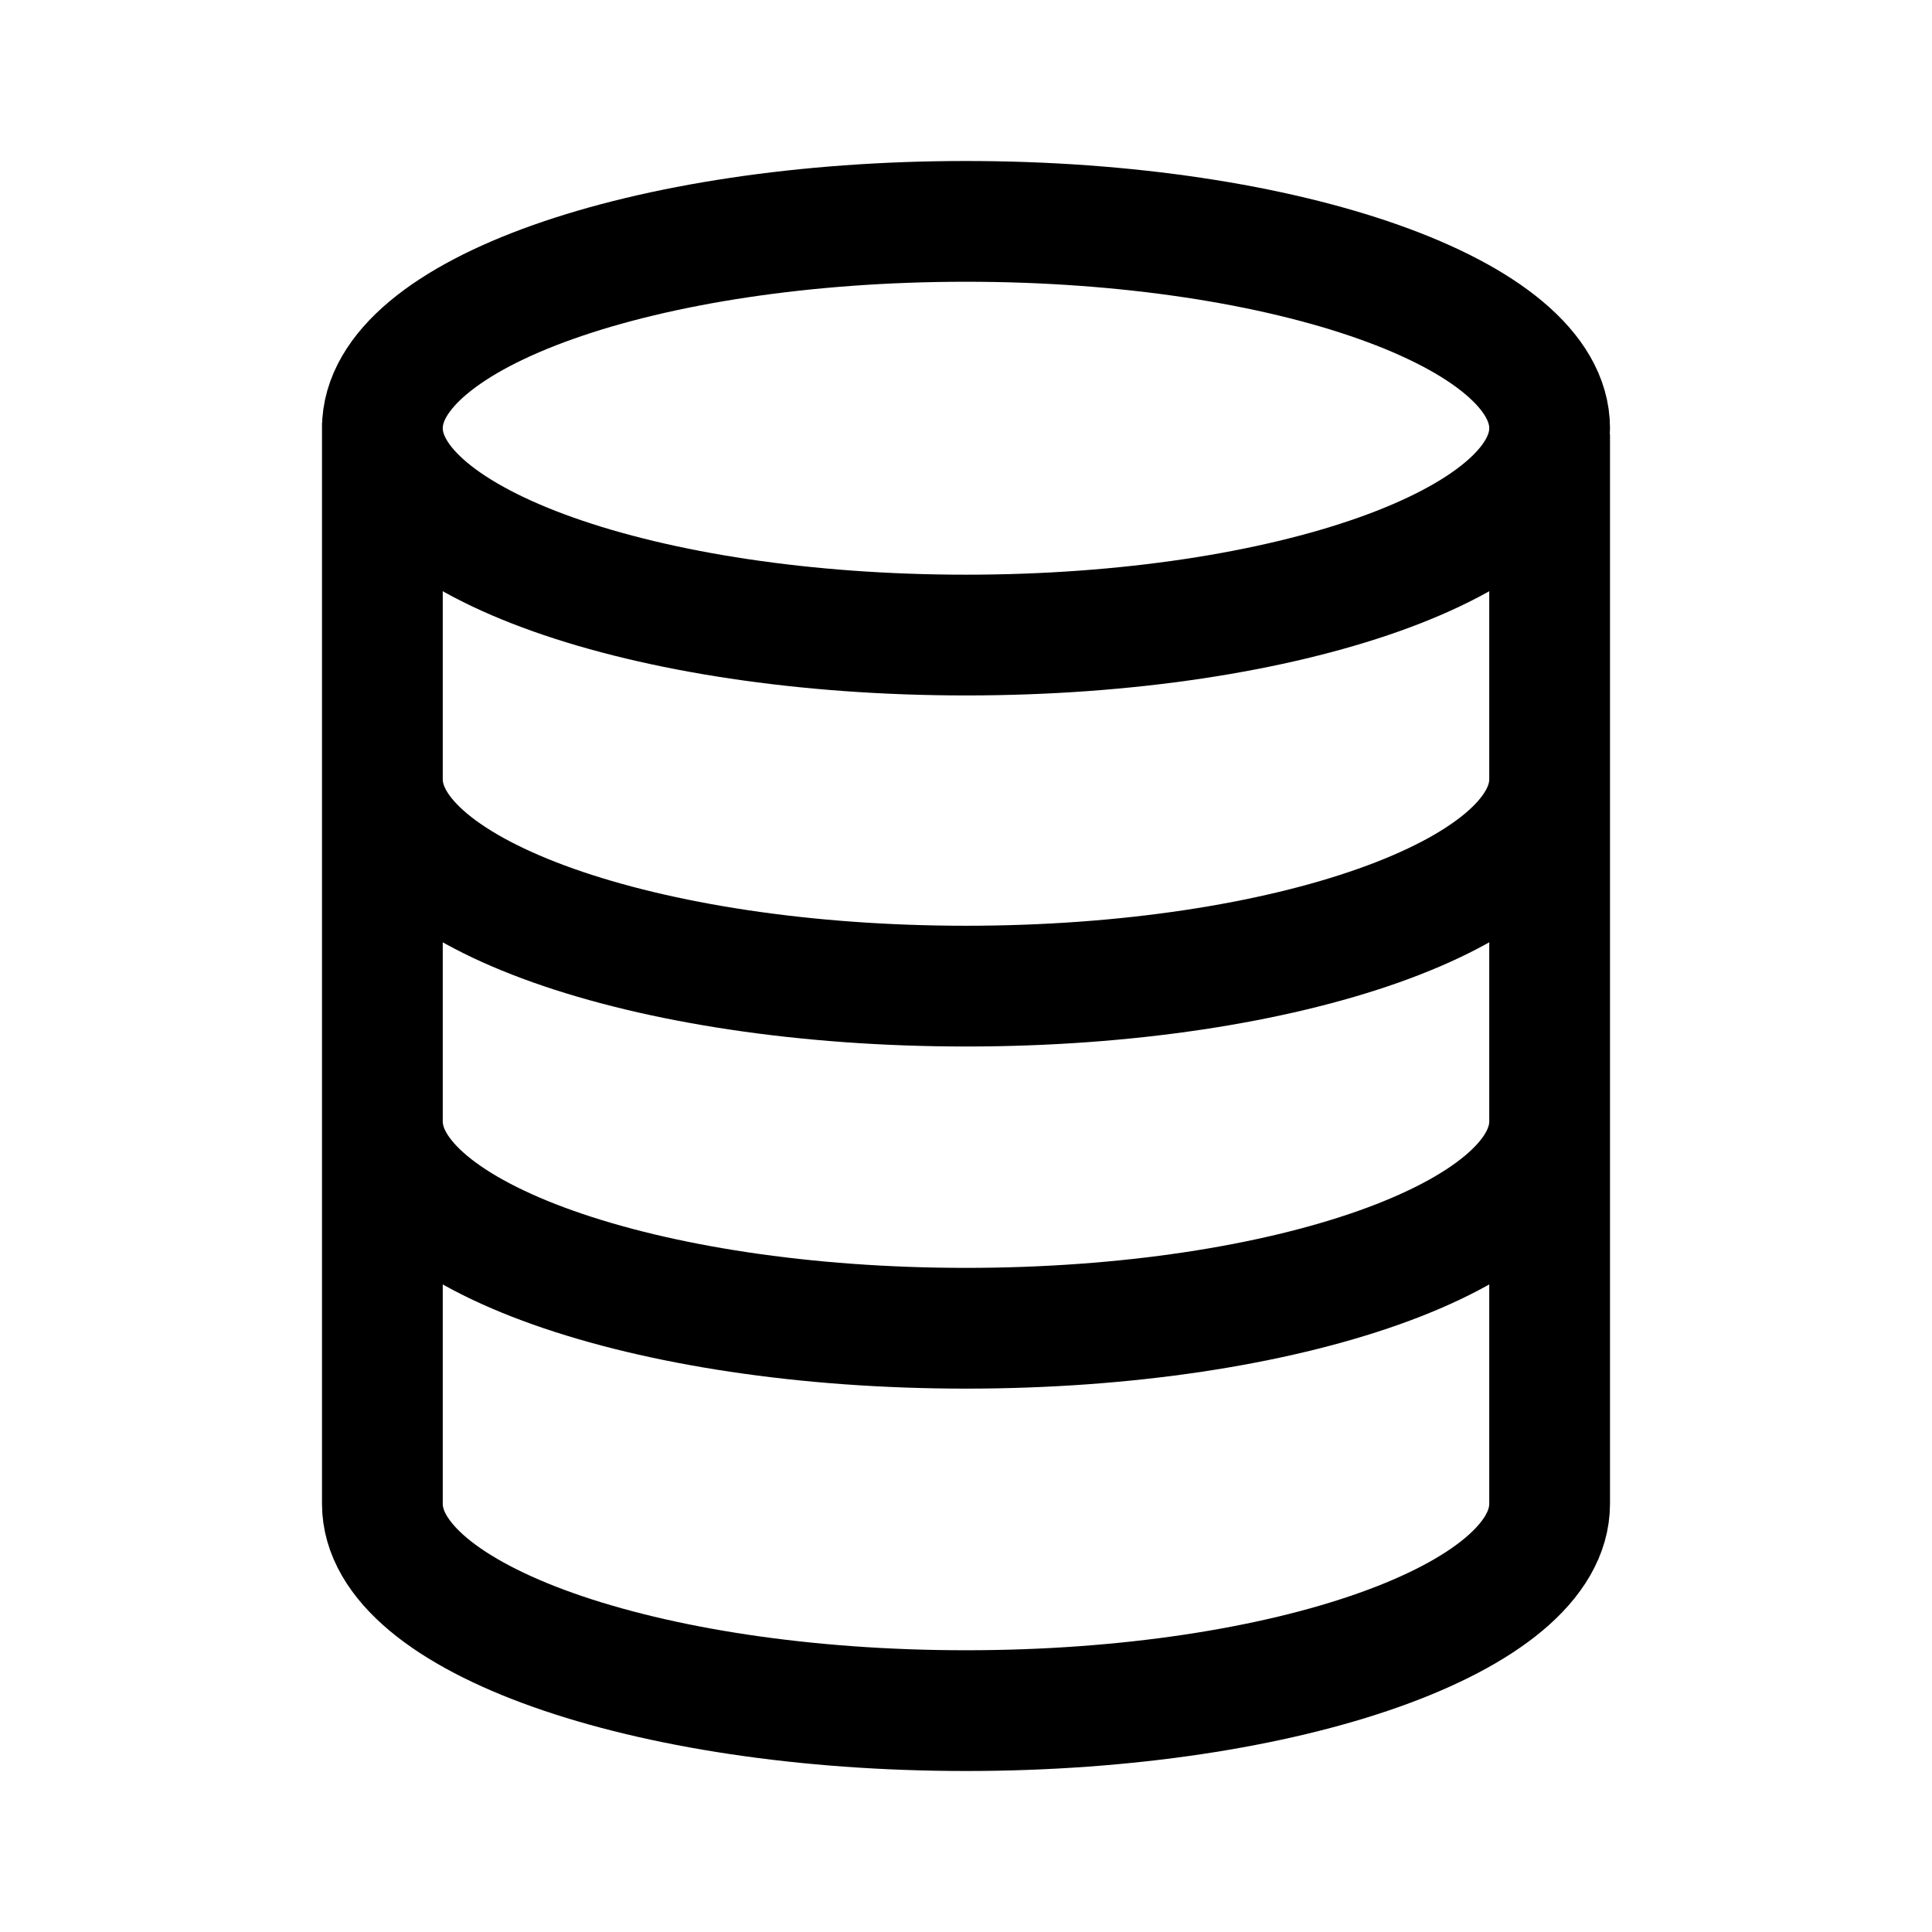 <svg width="24" height="24" viewBox="0 0 24 24" fill="none" xmlns="http://www.w3.org/2000/svg">
<path d="M19.25 9.681C19.25 11.1 16.004 12.25 12 12.25C7.996 12.25 4.75 11.1 4.75 9.681M19.25 13.931C19.25 15.35 16.004 16.5 12 16.5C7.996 16.5 4.75 15.35 4.75 13.931M4.75 6V18.681C4.75 20.1 7.996 21.25 12 21.25C16.004 21.25 19.25 20.1 19.25 18.681V6.144M19.25 5.319C19.25 6.739 16.004 7.889 12 7.889C7.996 7.889 4.75 6.739 4.75 5.319C4.75 3.9 7.996 2.75 12 2.75C16.004 2.75 19.25 3.9 19.25 5.319Z" stroke="black" stroke-width="1.5" stroke-linecap="square"/>
</svg>